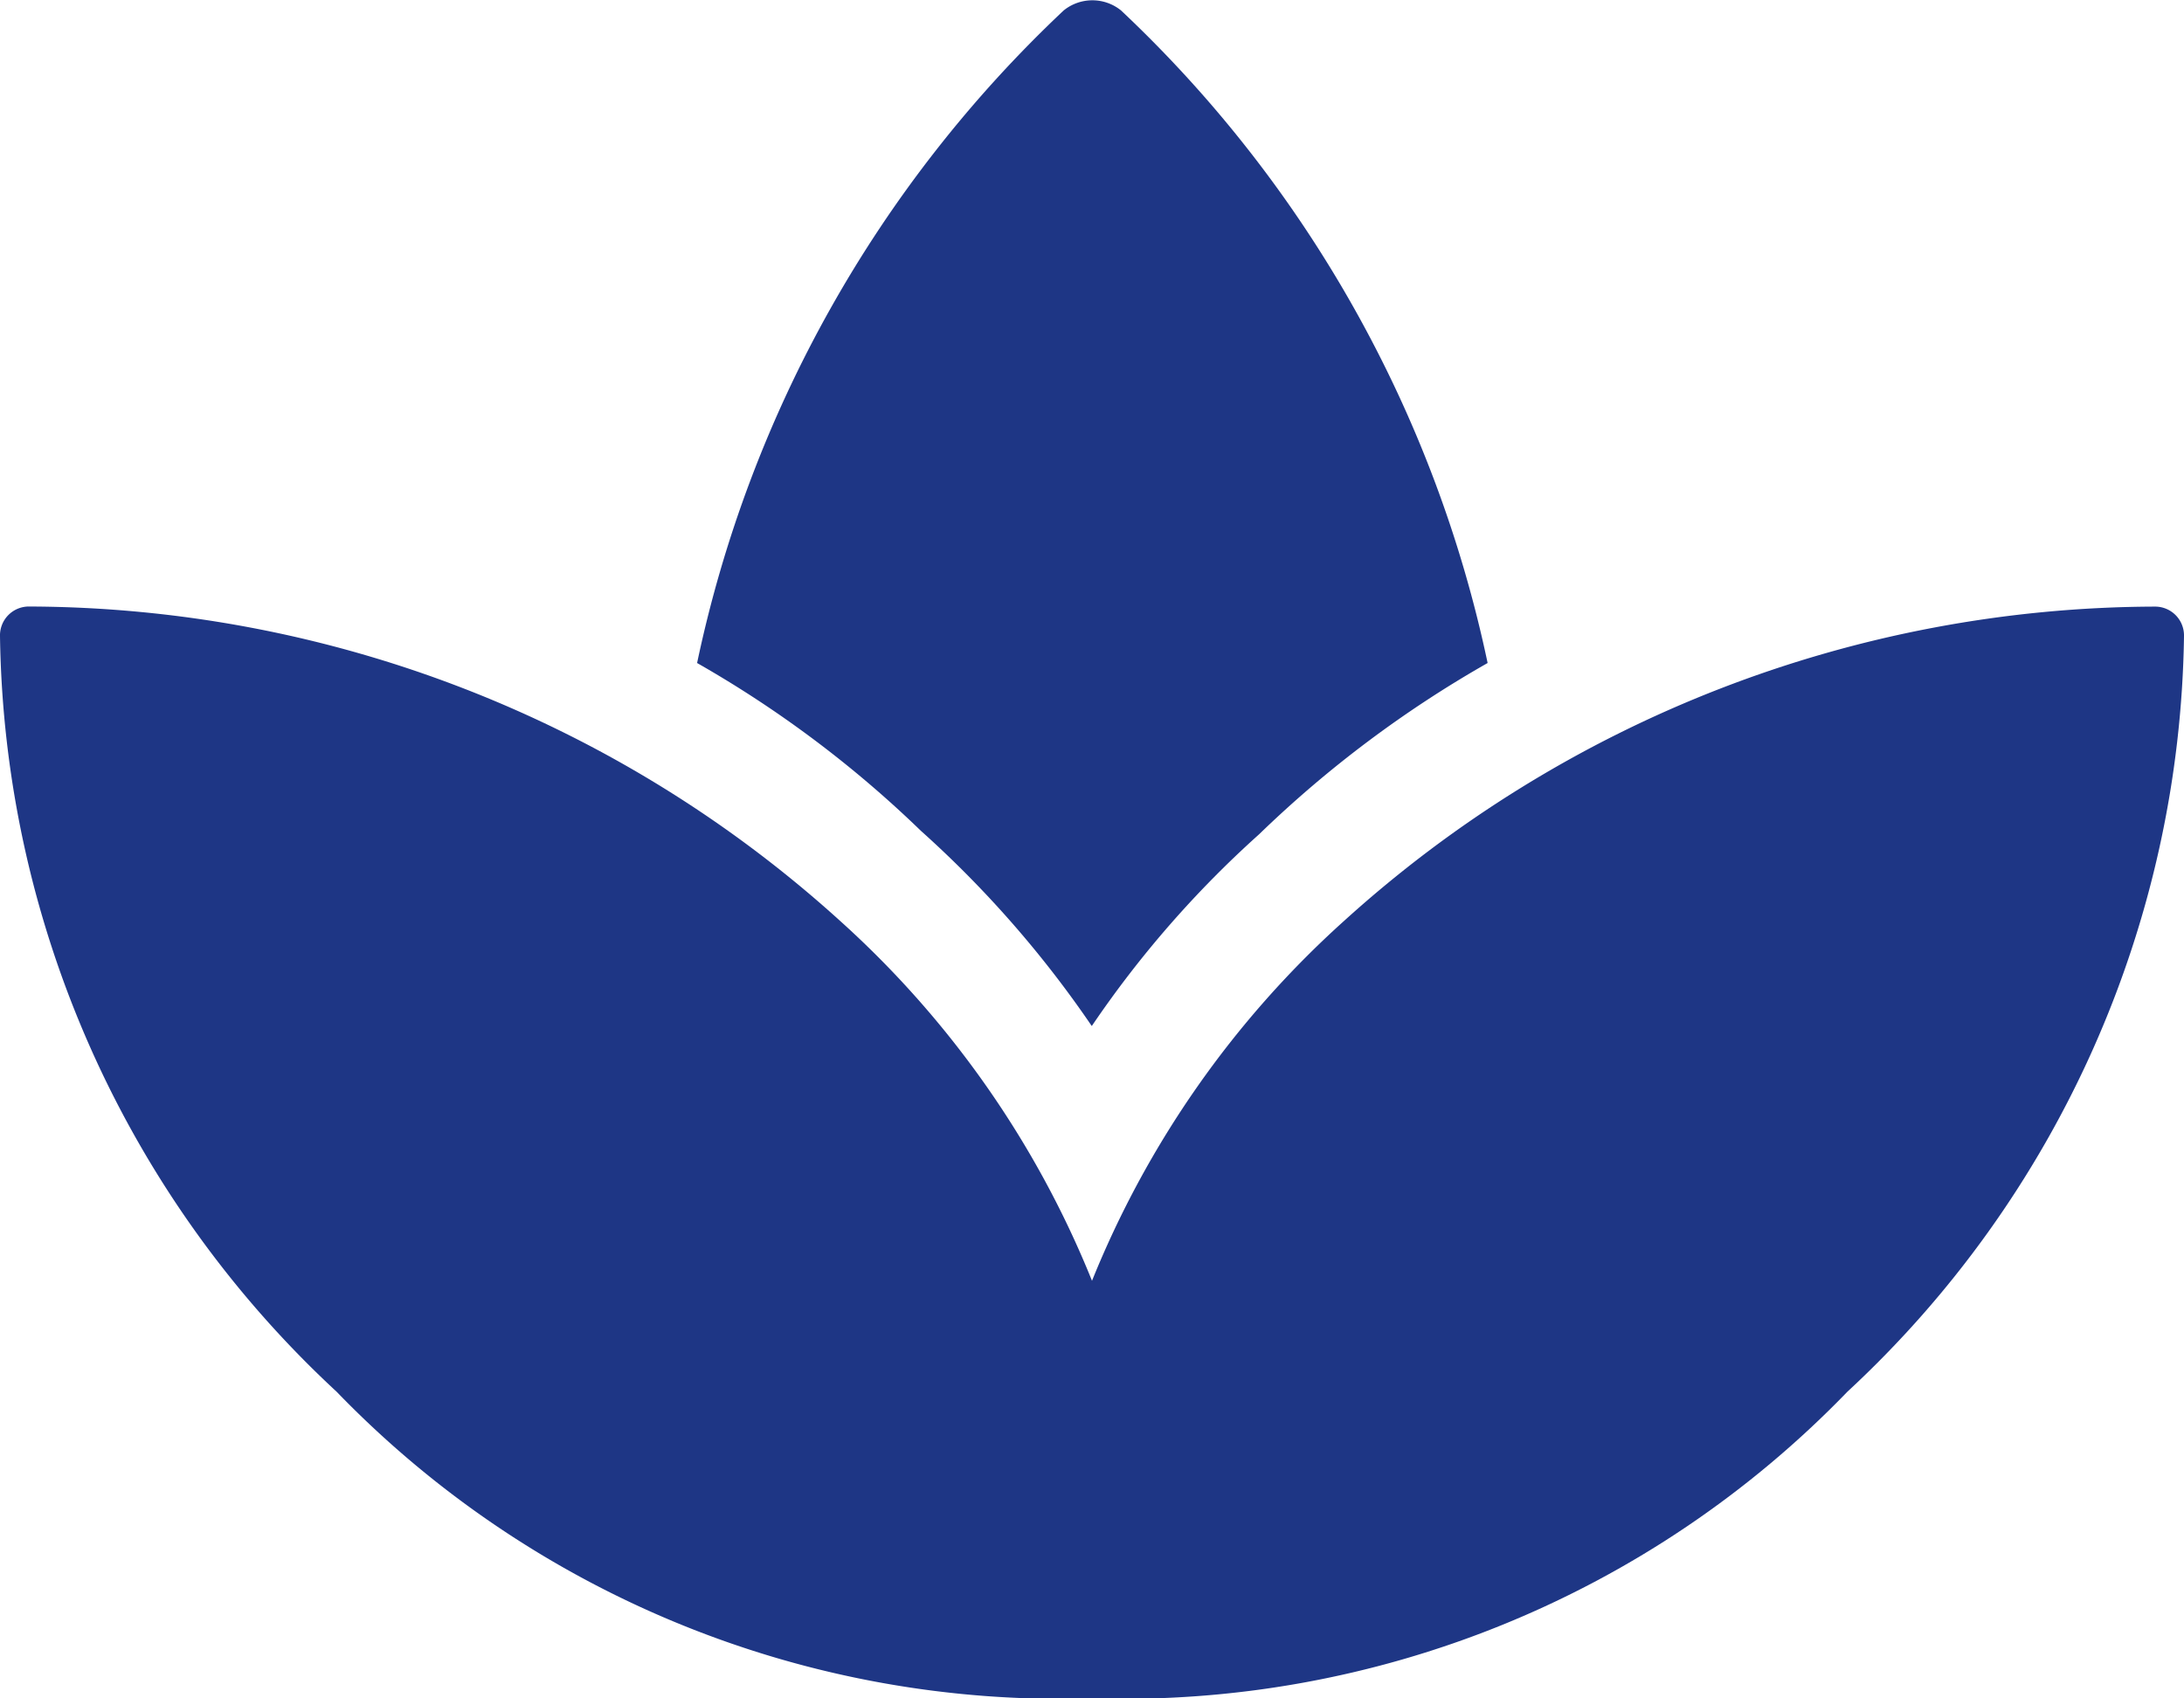 <svg xmlns="http://www.w3.org/2000/svg" width="24.428" height="19" viewBox="0 0 24.428 19">
  <path id="check" d="M24.1,38.781A13.563,13.563,0,0,0,15.03,42.3a10.9,10.9,0,0,0-2.816,4.023A10.9,10.9,0,0,0,9.4,42.3a13.563,13.563,0,0,0-9.069-3.52A.323.323,0,0,0,0,39.112a11.744,11.744,0,0,0,3.765,8.452,11.257,11.257,0,0,0,8.449,3.43,11.256,11.256,0,0,0,8.449-3.43,11.743,11.743,0,0,0,3.765-8.452A.323.323,0,0,0,24.1,38.781ZM12.213,43.471a11.668,11.668,0,0,1,1.87-2.143,12.692,12.692,0,0,1,2.556-1.916,13.989,13.989,0,0,0-4.1-7.3.51.51,0,0,0-.642,0,13.989,13.989,0,0,0-4.1,7.3A12.469,12.469,0,0,1,10.3,41.289a11.992,11.992,0,0,1,1.91,2.182Z" transform="translate(0 -31.995)" fill="#1e3685"/>
</svg>
